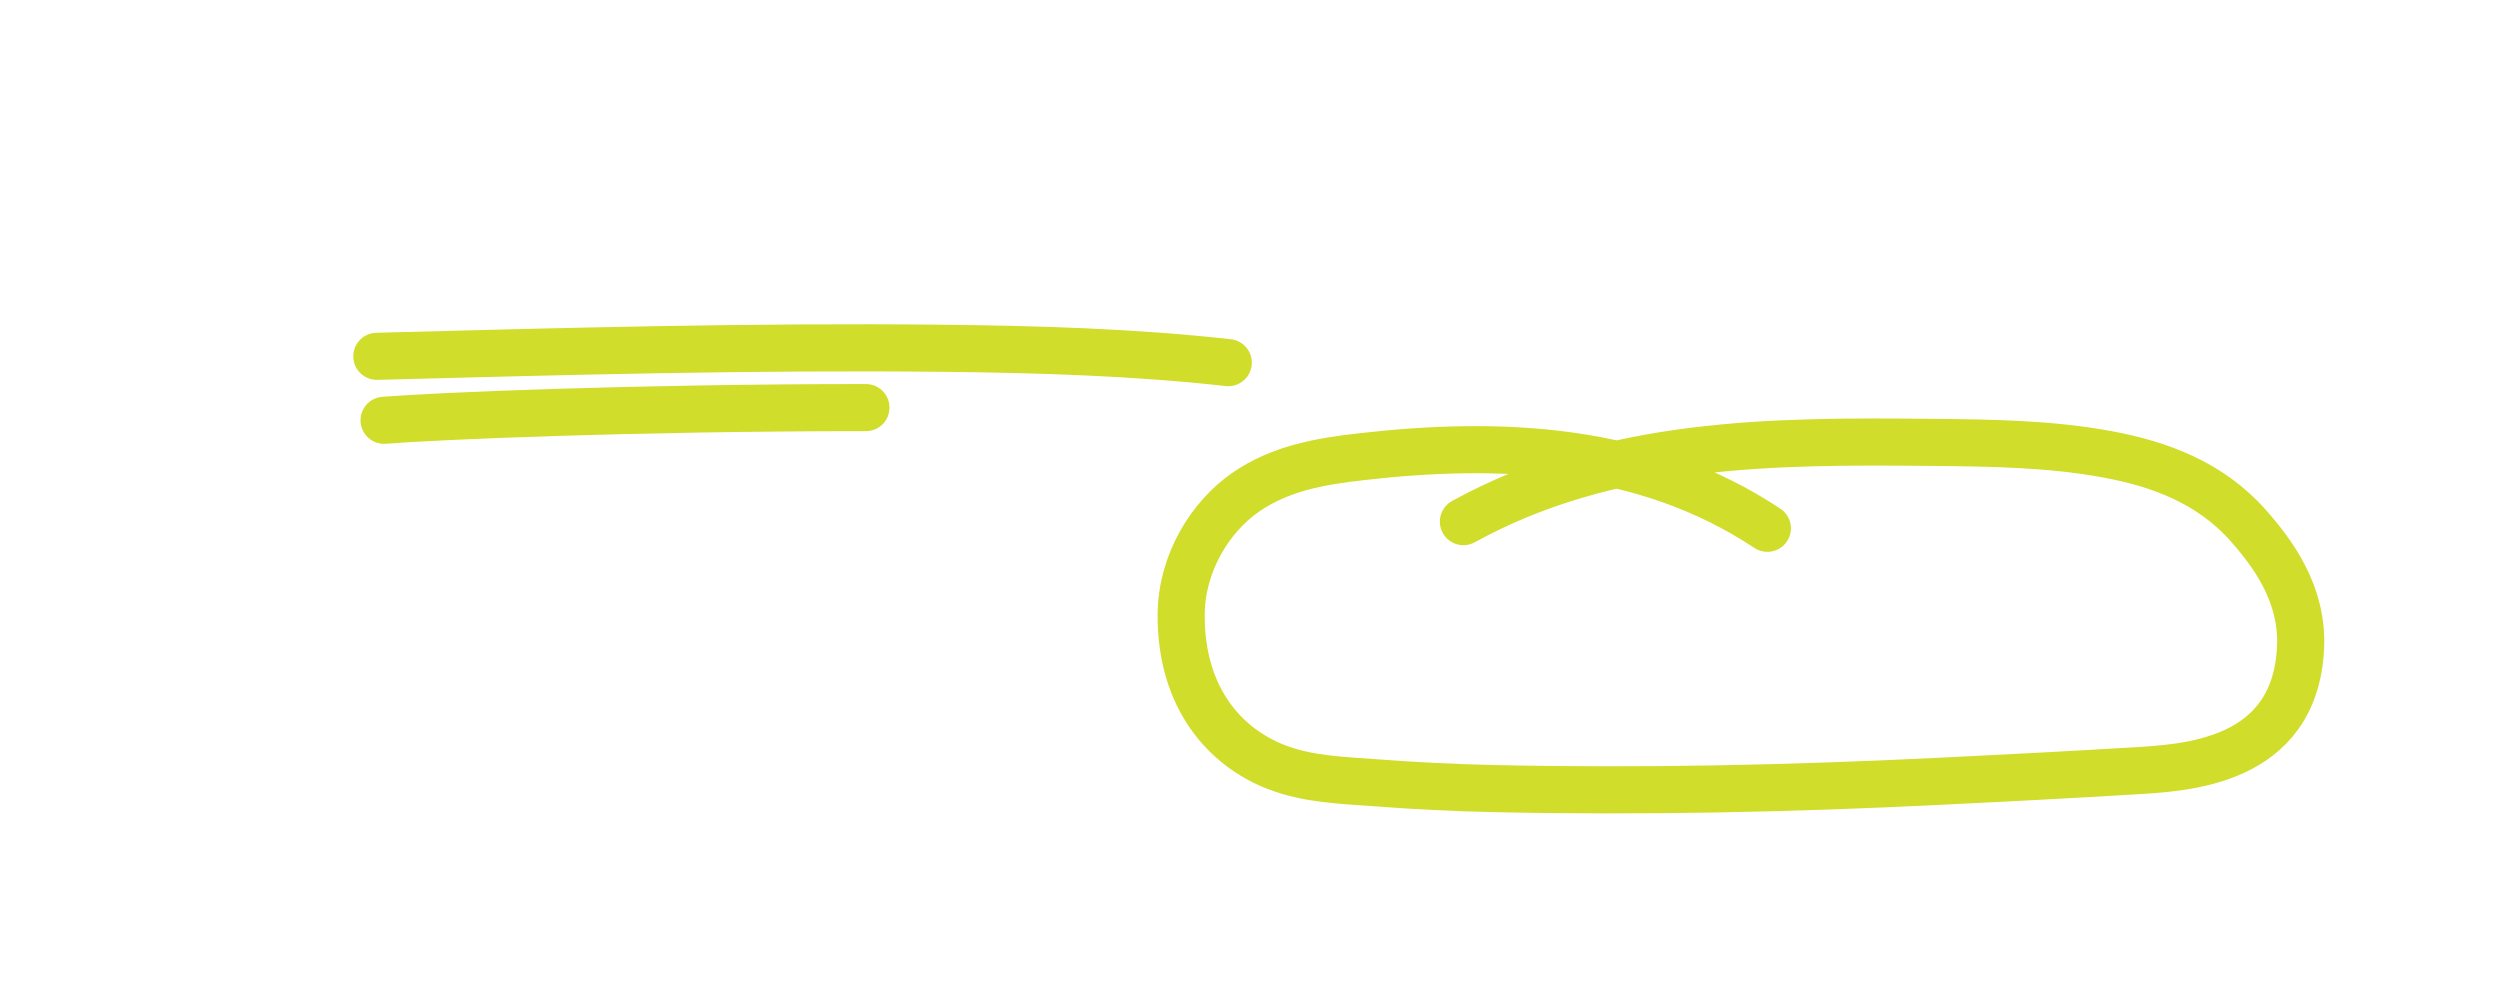<?xml version="1.0" encoding="UTF-8"?> <svg xmlns="http://www.w3.org/2000/svg" width="690" height="273" viewBox="0 0 690 273" fill="none"><path d="M25.472 80.64C22.187 80.64 19.157 80.085 16.384 78.976C13.653 77.824 11.264 76.224 9.216 74.176C7.211 72.085 5.653 69.632 4.544 66.816C3.435 63.957 2.88 60.843 2.88 57.472C2.88 54.187 3.456 51.157 4.608 48.384C5.76 45.568 7.381 43.136 9.472 41.088C11.563 38.997 14.016 37.376 16.832 36.224C19.648 35.072 22.699 34.496 25.984 34.496C28.117 34.496 30.208 34.795 32.256 35.392C34.347 35.947 36.245 36.779 37.952 37.888C39.701 38.997 41.195 40.32 42.432 41.856L36.416 48.512C35.392 47.488 34.325 46.613 33.216 45.888C32.149 45.12 30.997 44.544 29.76 44.16C28.565 43.733 27.285 43.52 25.92 43.52C24.085 43.52 22.357 43.861 20.736 44.544C19.157 45.227 17.771 46.187 16.576 47.424C15.381 48.619 14.421 50.091 13.696 51.84C13.013 53.547 12.672 55.445 12.672 57.536C12.672 59.669 13.013 61.611 13.696 63.36C14.379 65.067 15.339 66.539 16.576 67.776C17.813 68.971 19.285 69.909 20.992 70.592C22.741 71.232 24.661 71.552 26.752 71.552C28.117 71.552 29.44 71.36 30.72 70.976C32 70.592 33.173 70.059 34.24 69.376C35.349 68.693 36.331 67.904 37.184 67.008L41.856 74.496C40.832 75.648 39.445 76.693 37.696 77.632C35.989 78.571 34.069 79.317 31.936 79.872C29.803 80.384 27.648 80.64 25.472 80.64ZM63.413 80.64C59.957 80.64 56.864 79.893 54.133 78.4C51.445 76.864 49.312 74.773 47.733 72.128C46.197 69.483 45.429 66.453 45.429 63.04C45.429 59.627 46.197 56.619 47.733 54.016C49.312 51.371 51.445 49.28 54.133 47.744C56.864 46.208 59.957 45.44 63.413 45.44C66.826 45.44 69.877 46.208 72.565 47.744C75.296 49.28 77.429 51.371 78.965 54.016C80.501 56.619 81.269 59.627 81.269 63.04C81.269 66.453 80.501 69.483 78.965 72.128C77.429 74.773 75.296 76.864 72.565 78.4C69.877 79.893 66.826 80.64 63.413 80.64ZM63.413 72.704C65.077 72.704 66.57 72.299 67.893 71.488C69.216 70.635 70.24 69.483 70.965 68.032C71.733 66.539 72.117 64.875 72.117 63.04C72.117 61.163 71.733 59.499 70.965 58.048C70.24 56.555 69.216 55.403 67.893 54.592C66.57 53.739 65.077 53.312 63.413 53.312C61.706 53.312 60.192 53.739 58.869 54.592C57.546 55.445 56.501 56.597 55.733 58.048C54.965 59.499 54.602 61.163 54.645 63.04C54.602 64.875 54.965 66.539 55.733 68.032C56.501 69.483 57.546 70.635 58.869 71.488C60.192 72.299 61.706 72.704 63.413 72.704ZM104.388 80V74.24L122.244 51.072V53.632H104.388V46.144H131.396V52.032L114.308 74.624L114.052 72.512H131.844V80H104.388ZM143.343 94.72L150.767 77.312L150.895 82.56L134.383 46.144H144.687L152.943 65.664C153.284 66.389 153.604 67.243 153.903 68.224C154.244 69.163 154.521 70.08 154.735 70.976L153.199 71.616C153.455 70.891 153.753 70.059 154.095 69.12C154.436 68.181 154.777 67.179 155.119 66.112L162.223 46.144H172.591L158.383 80L152.559 94.72H143.343ZM187.249 80.64C184.091 80.64 181.275 80.128 178.801 79.104C176.369 78.037 174.406 76.587 172.913 74.752L178.545 69.888C179.867 71.296 181.339 72.32 182.961 72.96C184.582 73.557 186.203 73.856 187.825 73.856C188.465 73.856 189.041 73.792 189.553 73.664C190.107 73.493 190.577 73.28 190.961 73.024C191.345 72.725 191.622 72.384 191.793 72C192.006 71.573 192.113 71.125 192.113 70.656C192.113 69.717 191.729 68.971 190.961 68.416C190.534 68.203 189.873 67.947 188.977 67.648C188.081 67.307 186.929 66.944 185.521 66.56C183.345 66.005 181.489 65.365 179.953 64.64C178.459 63.872 177.265 63.019 176.369 62.08C175.601 61.184 175.003 60.224 174.577 59.2C174.193 58.133 174.001 56.96 174.001 55.68C174.001 54.144 174.342 52.757 175.025 51.52C175.707 50.24 176.646 49.152 177.841 48.256C179.078 47.36 180.486 46.677 182.065 46.208C183.643 45.696 185.307 45.44 187.057 45.44C188.806 45.44 190.513 45.653 192.177 46.08C193.841 46.507 195.377 47.125 196.785 47.936C198.235 48.704 199.494 49.621 200.561 50.688L195.697 56.064C194.929 55.339 194.054 54.677 193.073 54.08C192.134 53.483 191.153 53.013 190.128 52.672C189.105 52.331 188.187 52.16 187.377 52.16C186.651 52.16 185.99 52.224 185.393 52.352C184.838 52.48 184.369 52.672 183.985 52.928C183.601 53.184 183.302 53.525 183.089 53.952C182.918 54.336 182.833 54.763 182.833 55.232C182.833 55.701 182.939 56.149 183.153 56.576C183.409 57.003 183.75 57.365 184.177 57.664C184.646 57.92 185.329 58.219 186.225 58.56C187.163 58.901 188.422 59.285 190.001 59.712C192.049 60.267 193.777 60.885 195.185 61.568C196.635 62.251 197.787 63.04 198.641 63.936C199.366 64.704 199.899 65.579 200.241 66.56C200.582 67.541 200.753 68.629 200.753 69.824C200.753 71.915 200.155 73.792 198.961 75.456C197.809 77.077 196.209 78.357 194.161 79.296C192.113 80.192 189.809 80.64 187.249 80.64ZM214.872 69.824L212.184 62.336L228.184 46.144H240.152L214.872 69.824ZM206.232 80V32.64H215.32V80H206.232ZM229.144 80L216.984 64.704L223.384 59.584L240.088 80H229.144ZM255.341 80.64C252.525 80.64 249.986 79.872 247.725 78.336C245.464 76.8 243.672 74.709 242.349 72.064C241.026 69.419 240.365 66.389 240.365 62.976C240.365 59.563 241.026 56.555 242.349 53.952C243.714 51.307 245.549 49.237 247.853 47.744C250.157 46.208 252.781 45.44 255.725 45.44C257.389 45.44 258.904 45.696 260.269 46.208C261.677 46.677 262.893 47.339 263.917 48.192C264.984 49.045 265.88 50.027 266.605 51.136C267.33 52.245 267.842 53.44 268.141 54.72L266.221 54.4V46.144H275.245V80H266.093V71.872L268.141 71.68C267.8 72.875 267.245 74.005 266.477 75.072C265.709 76.139 264.749 77.099 263.597 77.952C262.488 78.763 261.229 79.424 259.821 79.936C258.413 80.405 256.92 80.64 255.341 80.64ZM257.837 72.768C259.544 72.768 261.037 72.363 262.317 71.552C263.597 70.741 264.578 69.611 265.261 68.16C265.986 66.667 266.349 64.939 266.349 62.976C266.349 61.056 265.986 59.371 265.261 57.92C264.578 56.469 263.597 55.339 262.317 54.528C261.037 53.675 259.544 53.248 257.837 53.248C256.173 53.248 254.701 53.675 253.421 54.528C252.184 55.339 251.202 56.469 250.477 57.92C249.752 59.371 249.389 61.056 249.389 62.976C249.389 64.939 249.752 66.667 250.477 68.16C251.202 69.611 252.184 70.741 253.421 71.552C254.701 72.363 256.173 72.768 257.837 72.768ZM294.749 80.64C291.591 80.64 288.775 80.128 286.301 79.104C283.869 78.037 281.906 76.587 280.413 74.752L286.045 69.888C287.367 71.296 288.839 72.32 290.461 72.96C292.082 73.557 293.703 73.856 295.325 73.856C295.965 73.856 296.541 73.792 297.053 73.664C297.607 73.493 298.077 73.28 298.461 73.024C298.845 72.725 299.122 72.384 299.293 72C299.506 71.573 299.613 71.125 299.613 70.656C299.613 69.717 299.229 68.971 298.461 68.416C298.034 68.203 297.373 67.947 296.477 67.648C295.581 67.307 294.429 66.944 293.021 66.56C290.845 66.005 288.989 65.365 287.453 64.64C285.959 63.872 284.765 63.019 283.869 62.08C283.101 61.184 282.503 60.224 282.077 59.2C281.693 58.133 281.501 56.96 281.501 55.68C281.501 54.144 281.842 52.757 282.525 51.52C283.207 50.24 284.146 49.152 285.341 48.256C286.578 47.36 287.986 46.677 289.565 46.208C291.143 45.696 292.807 45.44 294.557 45.44C296.306 45.44 298.013 45.653 299.677 46.08C301.341 46.507 302.877 47.125 304.285 47.936C305.735 48.704 306.994 49.621 308.061 50.688L303.197 56.064C302.429 55.339 301.554 54.677 300.573 54.08C299.634 53.483 298.653 53.013 297.628 52.672C296.605 52.331 295.687 52.16 294.877 52.16C294.151 52.16 293.49 52.224 292.893 52.352C292.338 52.48 291.869 52.672 291.485 52.928C291.101 53.184 290.802 53.525 290.589 53.952C290.418 54.336 290.333 54.763 290.333 55.232C290.333 55.701 290.439 56.149 290.653 56.576C290.909 57.003 291.25 57.365 291.677 57.664C292.146 57.92 292.829 58.219 293.725 58.56C294.663 58.901 295.922 59.285 297.501 59.712C299.549 60.267 301.277 60.885 302.685 61.568C304.135 62.251 305.287 63.04 306.141 63.936C306.866 64.704 307.399 65.579 307.741 66.56C308.082 67.541 308.253 68.629 308.253 69.824C308.253 71.915 307.655 73.792 306.461 75.456C305.309 77.077 303.709 78.357 301.661 79.296C299.613 80.192 297.309 80.64 294.749 80.64ZM312.388 80V74.24L330.244 51.072V53.632H312.388V46.144H339.396V52.032L322.308 74.624L322.052 72.512H339.844V80H312.388ZM378.48 80.64C375.536 80.64 372.89 79.893 370.544 78.4C368.197 76.864 366.341 74.795 364.976 72.192C363.653 69.547 362.992 66.496 362.992 63.04C362.992 59.669 363.653 56.661 364.976 54.016C366.341 51.371 368.176 49.28 370.48 47.744C372.826 46.208 375.493 45.44 378.48 45.44C380.058 45.44 381.573 45.696 383.024 46.208C384.517 46.677 385.84 47.339 386.992 48.192C388.186 49.045 389.146 50.005 389.872 51.072C390.597 52.096 391.002 53.184 391.088 54.336L388.784 54.72V32.64H397.872V80H389.296L388.912 72.192L390.704 72.384C390.618 73.451 390.234 74.475 389.552 75.456C388.869 76.437 387.952 77.333 386.8 78.144C385.69 78.912 384.41 79.531 382.96 80C381.552 80.427 380.058 80.64 378.48 80.64ZM380.528 73.088C382.234 73.088 383.728 72.661 385.008 71.808C386.288 70.955 387.29 69.781 388.016 68.288C388.741 66.795 389.104 65.045 389.104 63.04C389.104 61.077 388.741 59.349 388.016 57.856C387.29 56.32 386.288 55.147 385.008 54.336C383.728 53.483 382.234 53.056 380.528 53.056C378.821 53.056 377.328 53.483 376.048 54.336C374.81 55.147 373.829 56.32 373.104 57.856C372.421 59.349 372.08 61.077 372.08 63.04C372.08 65.045 372.421 66.795 373.104 68.288C373.829 69.781 374.81 70.955 376.048 71.808C377.328 72.661 378.821 73.088 380.528 73.088ZM404.388 80V74.24L422.244 51.072V53.632H404.388V46.144H431.396V52.032L414.308 74.624L414.052 72.512H431.844V80H404.388ZM439.375 80V46.144H448.463V80H439.375ZM443.855 39.168C442.105 39.168 440.74 38.741 439.759 37.888C438.777 37.035 438.286 35.819 438.286 34.24C438.286 32.789 438.777 31.616 439.759 30.72C440.783 29.781 442.148 29.312 443.855 29.312C445.604 29.312 446.969 29.76 447.951 30.656C448.932 31.509 449.423 32.704 449.423 34.24C449.423 35.733 448.911 36.928 447.887 37.824C446.905 38.72 445.561 39.168 443.855 39.168ZM477.329 92.992C475.025 92.992 473.233 92.331 471.953 91.008C470.673 89.728 470.033 88.171 470.033 86.336C470.033 84.544 470.566 82.965 471.633 81.6C472.742 80.235 474.257 78.976 476.177 77.824C478.097 76.672 480.273 75.541 482.705 74.432L484.369 77.248C481.852 78.613 479.932 79.872 478.609 81.024C477.329 82.219 476.689 83.435 476.689 84.672C476.689 85.397 476.881 85.952 477.265 86.336C477.649 86.763 478.14 86.976 478.737 86.976C479.249 86.976 479.676 86.827 480.017 86.528C480.358 86.272 480.721 85.888 481.105 85.376L485.265 88.448C484.838 89.173 484.241 89.899 483.473 90.624C482.748 91.349 481.852 91.925 480.785 92.352C479.761 92.779 478.609 92.992 477.329 92.992ZM473.233 80.64C469.564 80.64 466.364 79.893 463.633 78.4C460.902 76.907 458.769 74.859 457.233 72.256C455.697 69.653 454.929 66.667 454.929 63.296C454.929 60.693 455.356 58.304 456.209 56.128C457.062 53.952 458.257 52.075 459.793 50.496C461.329 48.875 463.142 47.637 465.233 46.784C467.366 45.888 469.67 45.44 472.145 45.44C474.449 45.44 476.582 45.867 478.545 46.72C480.508 47.531 482.193 48.704 483.601 50.24C485.052 51.733 486.161 53.504 486.929 55.552C487.697 57.6 488.038 59.84 487.953 62.272L487.889 65.088H460.689L459.217 59.52H480.401L479.377 60.672V59.264C479.292 58.112 478.908 57.067 478.225 56.128C477.585 55.189 476.753 54.464 475.729 53.952C474.705 53.44 473.553 53.184 472.273 53.184C470.396 53.184 468.796 53.547 467.473 54.272C466.193 54.997 465.212 56.064 464.529 57.472C463.846 58.88 463.505 60.587 463.505 62.592C463.505 64.64 463.932 66.411 464.785 67.904C465.681 69.397 466.918 70.571 468.497 71.424C470.118 72.235 472.017 72.64 474.193 72.64C475.686 72.64 477.052 72.405 478.289 71.936C479.526 71.467 480.849 70.656 482.257 69.504L486.609 75.584C485.372 76.693 484.006 77.632 482.513 78.4C481.02 79.125 479.484 79.68 477.905 80.064C476.326 80.448 474.769 80.64 473.233 80.64ZM502.309 69.824L499.621 62.336L515.621 46.144H527.589L502.309 69.824ZM493.669 80V32.64H502.757V80H493.669ZM516.581 80L504.421 64.704L510.821 59.584L527.525 80H516.581ZM532.312 80V46.144H541.4V80H532.312ZM536.792 39.168C535.043 39.168 533.677 38.741 532.696 37.888C531.715 37.035 531.224 35.819 531.224 34.24C531.224 32.789 531.715 31.616 532.696 30.72C533.72 29.781 535.085 29.312 536.792 29.312C538.541 29.312 539.907 29.76 540.888 30.656C541.869 31.509 542.36 32.704 542.36 34.24C542.36 35.733 541.848 36.928 540.824 37.824C539.843 38.72 538.499 39.168 536.792 39.168ZM15.936 191.64C12.779 191.64 9.963 191.128 7.488 190.104C5.056 189.037 3.093 187.587 1.6 185.752L7.232 180.888C8.555 182.296 10.027 183.32 11.648 183.96C13.269 184.557 14.891 184.856 16.512 184.856C17.152 184.856 17.728 184.792 18.24 184.664C18.795 184.493 19.264 184.28 19.648 184.024C20.032 183.725 20.309 183.384 20.48 183C20.693 182.573 20.8 182.125 20.8 181.656C20.8 180.717 20.416 179.971 19.648 179.416C19.221 179.203 18.56 178.947 17.664 178.648C16.768 178.307 15.616 177.944 14.208 177.56C12.032 177.005 10.176 176.365 8.64 175.64C7.147 174.872 5.952 174.019 5.056 173.08C4.288 172.184 3.691 171.224 3.264 170.2C2.88 169.133 2.688 167.96 2.688 166.68C2.688 165.144 3.029 163.757 3.712 162.52C4.395 161.24 5.333 160.152 6.528 159.256C7.765 158.36 9.173 157.677 10.752 157.208C12.331 156.696 13.995 156.44 15.744 156.44C17.493 156.44 19.2 156.653 20.864 157.08C22.528 157.507 24.064 158.125 25.472 158.936C26.923 159.704 28.181 160.621 29.248 161.688L24.384 167.064C23.616 166.339 22.741 165.677 21.76 165.08C20.821 164.483 19.84 164.013 18.816 163.672C17.792 163.331 16.875 163.16 16.064 163.16C15.339 163.16 14.677 163.224 14.08 163.352C13.525 163.48 13.056 163.672 12.672 163.928C12.288 164.184 11.989 164.525 11.776 164.952C11.605 165.336 11.52 165.763 11.52 166.232C11.52 166.701 11.627 167.149 11.84 167.576C12.096 168.003 12.437 168.365 12.864 168.664C13.333 168.92 14.016 169.219 14.912 169.56C15.851 169.901 17.109 170.285 18.688 170.712C20.736 171.267 22.464 171.885 23.872 172.568C25.323 173.251 26.475 174.04 27.328 174.936C28.053 175.704 28.587 176.579 28.928 177.56C29.269 178.541 29.44 179.629 29.44 180.824C29.44 182.915 28.843 184.792 27.648 186.456C26.496 188.077 24.896 189.357 22.848 190.296C20.8 191.192 18.496 191.64 15.936 191.64ZM34.919 205.08V157.144H43.687L43.943 164.76L42.279 164.184C42.578 162.819 43.303 161.56 44.455 160.408C45.65 159.256 47.122 158.317 48.871 157.592C50.62 156.867 52.455 156.504 54.375 156.504C57.319 156.504 59.922 157.272 62.183 158.808C64.487 160.301 66.3 162.371 67.623 165.016C68.988 167.619 69.671 170.627 69.671 174.04C69.671 177.411 69.01 180.419 67.687 183.064C66.364 185.709 64.551 187.8 62.247 189.336C59.943 190.829 57.319 191.576 54.375 191.576C52.412 191.576 50.535 191.213 48.743 190.488C46.994 189.72 45.5 188.717 44.263 187.48C43.026 186.243 42.258 184.92 41.959 183.512L44.071 182.616V205.08H34.919ZM52.327 183.768C53.991 183.768 55.463 183.363 56.743 182.552C58.023 181.741 59.026 180.611 59.751 179.16C60.476 177.667 60.839 175.96 60.839 174.04C60.839 172.12 60.476 170.435 59.751 168.984C59.026 167.533 58.023 166.403 56.743 165.592C55.506 164.781 54.034 164.376 52.327 164.376C50.62 164.376 49.127 164.781 47.847 165.592C46.567 166.36 45.564 167.491 44.839 168.984C44.114 170.435 43.751 172.12 43.751 174.04C43.751 175.96 44.114 177.667 44.839 179.16C45.564 180.611 46.567 181.741 47.847 182.552C49.127 183.363 50.62 183.768 52.327 183.768ZM91.288 191.64C87.832 191.64 84.739 190.893 82.008 189.4C79.32 187.864 77.187 185.773 75.608 183.128C74.072 180.483 73.304 177.453 73.304 174.04C73.304 170.627 74.072 167.619 75.608 165.016C77.187 162.371 79.32 160.28 82.008 158.744C84.739 157.208 87.832 156.44 91.288 156.44C94.701 156.44 97.752 157.208 100.44 158.744C103.171 160.28 105.304 162.371 106.84 165.016C108.376 167.619 109.144 170.627 109.144 174.04C109.144 177.453 108.376 180.483 106.84 183.128C105.304 185.773 103.171 187.864 100.44 189.4C97.752 190.893 94.701 191.64 91.288 191.64ZM91.288 183.704C92.952 183.704 94.445 183.299 95.768 182.488C97.091 181.635 98.115 180.483 98.84 179.032C99.608 177.539 99.992 175.875 99.992 174.04C99.992 172.163 99.608 170.499 98.84 169.048C98.115 167.555 97.091 166.403 95.768 165.592C94.445 164.739 92.952 164.312 91.288 164.312C89.581 164.312 88.067 164.739 86.744 165.592C85.421 166.445 84.376 167.597 83.608 169.048C82.84 170.499 82.477 172.163 82.52 174.04C82.477 175.875 82.84 177.539 83.608 179.032C84.376 180.483 85.421 181.635 86.744 182.488C88.067 183.299 89.581 183.704 91.288 183.704ZM118.246 191V148.568H127.333V191H118.246ZM111.91 165.272V157.144H134.246V165.272H111.91ZM147.809 180.824L145.121 173.336L161.121 157.144H173.089L147.809 180.824ZM139.169 191V143.64H148.257V191H139.169ZM162.081 191L149.921 175.704L156.321 170.584L173.025 191H162.081ZM188.279 191.64C185.463 191.64 182.924 190.872 180.663 189.336C178.401 187.8 176.609 185.709 175.286 183.064C173.964 180.419 173.303 177.389 173.303 173.976C173.303 170.563 173.964 167.555 175.286 164.952C176.652 162.307 178.487 160.237 180.791 158.744C183.095 157.208 185.719 156.44 188.663 156.44C190.327 156.44 191.841 156.696 193.207 157.208C194.615 157.677 195.831 158.339 196.855 159.192C197.921 160.045 198.817 161.027 199.543 162.136C200.268 163.245 200.78 164.44 201.079 165.72L199.159 165.4V157.144H208.183V191H199.031V182.872L201.079 182.68C200.737 183.875 200.183 185.005 199.415 186.072C198.647 187.139 197.687 188.099 196.535 188.952C195.425 189.763 194.167 190.424 192.759 190.936C191.351 191.405 189.857 191.64 188.279 191.64ZM190.775 183.768C192.481 183.768 193.975 183.363 195.255 182.552C196.535 181.741 197.516 180.611 198.199 179.16C198.924 177.667 199.287 175.939 199.287 173.976C199.287 172.056 198.924 170.371 198.199 168.92C197.516 167.469 196.535 166.339 195.255 165.528C193.975 164.675 192.481 164.248 190.775 164.248C189.111 164.248 187.639 164.675 186.359 165.528C185.121 166.339 184.14 167.469 183.415 168.92C182.689 170.371 182.327 172.056 182.327 173.976C182.327 175.939 182.689 177.667 183.415 179.16C184.14 180.611 185.121 181.741 186.359 182.552C187.639 183.363 189.111 183.768 190.775 183.768ZM216.294 191V157.144H224.998L225.254 164.056L223.462 164.824C223.931 163.288 224.763 161.901 225.958 160.664C227.195 159.384 228.667 158.36 230.374 157.592C232.081 156.824 233.873 156.44 235.75 156.44C238.31 156.44 240.443 156.952 242.15 157.976C243.899 159 245.201 160.557 246.054 162.648C246.95 164.696 247.398 167.235 247.398 170.264V191H238.31V170.968C238.31 169.432 238.097 168.152 237.67 167.128C237.243 166.104 236.582 165.357 235.686 164.888C234.833 164.376 233.766 164.163 232.486 164.248C231.462 164.248 230.502 164.419 229.606 164.76C228.753 165.059 228.006 165.507 227.366 166.104C226.769 166.701 226.278 167.384 225.894 168.152C225.553 168.92 225.382 169.752 225.382 170.648V191H220.902C219.921 191 219.046 191 218.278 191C217.51 191 216.849 191 216.294 191ZM255.875 191V157.144H264.963V191H255.875ZM260.355 150.168C258.605 150.168 257.24 149.741 256.259 148.888C255.277 148.035 254.786 146.819 254.786 145.24C254.786 143.789 255.277 142.616 256.259 141.72C257.283 140.781 258.648 140.312 260.355 140.312C262.104 140.312 263.469 140.76 264.451 141.656C265.432 142.509 265.923 143.704 265.923 145.24C265.923 146.733 265.411 147.928 264.387 148.824C263.405 149.72 262.061 150.168 260.355 150.168ZM285.317 191.64C282.842 191.64 280.709 191.107 278.917 190.04C277.168 188.931 275.802 187.373 274.821 185.368C273.882 183.32 273.413 180.867 273.413 178.008V157.144H282.501V176.536C282.501 178.072 282.757 179.416 283.269 180.568C283.781 181.677 284.506 182.531 285.445 183.128C286.384 183.725 287.536 184.024 288.901 184.024C289.882 184.024 290.8 183.875 291.653 183.576C292.506 183.235 293.232 182.765 293.829 182.168C294.426 181.571 294.896 180.867 295.237 180.056C295.578 179.245 295.749 178.371 295.749 177.432V157.144H304.837V191H296.197L295.877 184.024L297.541 183.256C297.029 184.835 296.176 186.264 294.981 187.544C293.786 188.824 292.357 189.827 290.693 190.552C289.029 191.277 287.237 191.64 285.317 191.64ZM348.888 191V185.24L366.744 162.072V164.632H348.888V157.144H375.896V163.032L358.808 185.624L358.552 183.512H376.344V191H348.888ZM398.546 191.64C394.876 191.64 391.676 190.893 388.946 189.4C386.215 187.907 384.082 185.859 382.546 183.256C381.01 180.653 380.242 177.667 380.242 174.296C380.242 171.693 380.668 169.304 381.522 167.128C382.375 164.952 383.57 163.075 385.106 161.496C386.642 159.875 388.455 158.637 390.546 157.784C392.679 156.888 394.983 156.44 397.458 156.44C399.762 156.44 401.895 156.867 403.858 157.72C405.82 158.531 407.506 159.704 408.914 161.24C410.364 162.733 411.474 164.504 412.242 166.552C413.01 168.6 413.351 170.84 413.266 173.272L413.201 176.088H386.002L384.53 170.52H405.714L404.69 171.672V170.264C404.604 169.112 404.22 168.067 403.538 167.128C402.898 166.189 402.066 165.464 401.042 164.952C400.018 164.44 398.866 164.184 397.586 164.184C395.708 164.184 394.108 164.547 392.786 165.272C391.506 165.997 390.524 167.064 389.842 168.472C389.159 169.88 388.818 171.587 388.818 173.592C388.818 175.64 389.244 177.411 390.098 178.904C390.994 180.397 392.231 181.571 393.81 182.424C395.431 183.235 397.33 183.64 399.506 183.64C400.999 183.64 402.364 183.405 403.602 182.936C404.839 182.467 406.162 181.656 407.57 180.504L411.922 186.584C410.684 187.693 409.319 188.632 407.826 189.4C406.332 190.125 404.796 190.68 403.218 191.064C401.639 191.448 400.082 191.64 398.546 191.64ZM437.543 191V157.144H446.311L446.503 163.608L445.159 163.864C445.628 162.755 446.247 161.752 447.015 160.856C447.783 159.96 448.679 159.192 449.703 158.552C450.769 157.912 451.879 157.421 453.031 157.08C454.183 156.696 455.335 156.504 456.487 156.504C458.236 156.504 459.815 156.781 461.223 157.336C462.631 157.891 463.825 158.765 464.807 159.96C465.788 161.112 466.556 162.648 467.111 164.568L465.703 164.44L466.151 163.416C466.705 162.392 467.409 161.475 468.263 160.664C469.116 159.811 470.076 159.085 471.143 158.488C472.209 157.848 473.319 157.357 474.471 157.016C475.623 156.675 476.753 156.504 477.863 156.504C480.508 156.504 482.705 157.037 484.455 158.104C486.204 159.128 487.505 160.685 488.359 162.776C489.255 164.867 489.703 167.427 489.703 170.456V191H480.615V171.096C480.615 169.56 480.401 168.301 479.975 167.32C479.548 166.339 478.929 165.613 478.119 165.144C477.308 164.632 476.263 164.376 474.983 164.376C474.001 164.376 473.084 164.547 472.231 164.888C471.42 165.187 470.695 165.635 470.055 166.232C469.457 166.787 468.988 167.448 468.647 168.216C468.305 168.984 468.135 169.837 468.135 170.776V191H459.047V171.032C459.047 169.624 458.812 168.429 458.343 167.448C457.916 166.424 457.297 165.656 456.487 165.144C455.676 164.632 454.673 164.376 453.479 164.376C452.497 164.376 451.58 164.547 450.727 164.888C449.916 165.187 449.212 165.635 448.615 166.232C448.017 166.787 447.527 167.448 447.143 168.216C446.801 168.984 446.631 169.816 446.631 170.712V191H437.543ZM497.357 191V157.144H506.061L506.317 164.056L504.525 164.824C504.994 163.288 505.826 161.901 507.021 160.664C508.258 159.384 509.73 158.36 511.437 157.592C513.143 156.824 514.935 156.44 516.813 156.44C519.373 156.44 521.506 156.952 523.213 157.976C524.962 159 526.263 160.557 527.117 162.648C528.013 164.696 528.461 167.235 528.461 170.264V191H519.373V170.968C519.373 169.432 519.159 168.152 518.733 167.128C518.306 166.104 517.645 165.357 516.749 164.888C515.895 164.376 514.829 164.163 513.549 164.248C512.525 164.248 511.565 164.419 510.669 164.76C509.815 165.059 509.069 165.507 508.429 166.104C507.831 166.701 507.341 167.384 506.957 168.152C506.615 168.92 506.445 169.752 506.445 170.648V191H501.965C500.983 191 500.109 191 499.341 191C498.573 191 497.911 191 497.357 191ZM548.841 191.64C546.025 191.64 543.486 190.872 541.225 189.336C538.964 187.8 537.172 185.709 535.849 183.064C534.526 180.419 533.865 177.389 533.865 173.976C533.865 170.563 534.526 167.555 535.849 164.952C537.214 162.307 539.049 160.237 541.353 158.744C543.657 157.208 546.281 156.44 549.225 156.44C550.889 156.44 552.404 156.696 553.769 157.208C555.177 157.677 556.393 158.339 557.417 159.192C558.484 160.045 559.38 161.027 560.105 162.136C560.83 163.245 561.342 164.44 561.641 165.72L559.721 165.4V157.144H568.745V191H559.593V182.872L561.641 182.68C561.3 183.875 560.745 185.005 559.977 186.072C559.209 187.139 558.249 188.099 557.097 188.952C555.988 189.763 554.729 190.424 553.321 190.936C551.913 191.405 550.42 191.64 548.841 191.64ZM551.337 183.768C553.044 183.768 554.537 183.363 555.817 182.552C557.097 181.741 558.078 180.611 558.761 179.16C559.486 177.667 559.849 175.939 559.849 173.976C559.849 172.056 559.486 170.371 558.761 168.92C558.078 167.469 557.097 166.339 555.817 165.528C554.537 164.675 553.044 164.248 551.337 164.248C549.673 164.248 548.201 164.675 546.921 165.528C545.684 166.339 544.702 167.469 543.977 168.92C543.252 170.371 542.889 172.056 542.889 173.976C542.889 175.939 543.252 177.667 543.977 179.16C544.702 180.611 545.684 181.741 546.921 182.552C548.201 183.363 549.673 183.768 551.337 183.768ZM561.513 204.248C560.148 204.248 558.889 203.928 557.737 203.288C556.585 202.691 555.668 201.859 554.985 200.792C554.345 199.768 554.025 198.616 554.025 197.336C554.025 196.269 554.26 195.267 554.729 194.328C555.198 193.432 555.881 192.6 556.777 191.832C557.716 191.064 558.868 190.381 560.233 189.784C561.598 189.187 563.177 188.653 564.969 188.184L567.337 191C566.142 191.256 565.033 191.661 564.009 192.216C563.028 192.771 562.238 193.389 561.641 194.072C561.044 194.755 560.745 195.48 560.745 196.248C560.745 196.845 560.916 197.315 561.257 197.656C561.598 198.04 562.068 198.232 562.665 198.232C563.092 198.232 563.454 198.083 563.753 197.784C564.094 197.528 564.436 197.144 564.777 196.632L569.001 199.704C568.617 200.429 568.062 201.133 567.337 201.816C566.612 202.541 565.758 203.117 564.777 203.544C563.838 204.013 562.75 204.248 561.513 204.248ZM584.793 176.28L582.809 167.64C584.217 167.299 585.497 166.915 586.649 166.488C587.843 166.019 588.91 165.528 589.849 165.016C590.787 164.504 591.577 163.928 592.217 163.288C592.899 162.648 593.411 161.944 593.753 161.176C594.137 160.365 594.329 159.512 594.329 158.616C594.329 157.677 594.073 156.845 593.561 156.12C593.049 155.352 592.366 154.776 591.513 154.392C590.659 153.965 589.657 153.752 588.505 153.752C587.011 153.752 585.518 154.285 584.025 155.352C582.574 156.376 581.251 157.997 580.057 160.216L573.785 154.52C575.705 151.619 577.966 149.379 580.569 147.8C583.214 146.179 585.966 145.368 588.825 145.368C591.598 145.368 594.094 145.944 596.313 147.096C598.531 148.205 600.281 149.741 601.561 151.704C602.883 153.667 603.545 155.864 603.545 158.296C603.545 159.832 603.225 161.347 602.585 162.84C601.945 164.291 601.049 165.677 599.897 167C598.787 168.28 597.465 169.411 595.929 170.392C594.393 171.373 592.707 172.163 590.873 172.76L590.105 176.28H584.793ZM582.489 186.264C582.489 184.685 582.958 183.405 583.897 182.424C584.835 181.4 586.073 180.888 587.609 180.888C589.273 180.888 590.553 181.357 591.449 182.296C592.345 183.235 592.793 184.557 592.793 186.264C592.793 187.885 592.302 189.208 591.321 190.232C590.382 191.213 589.145 191.704 587.609 191.704C585.987 191.704 584.729 191.235 583.833 190.296C582.937 189.357 582.489 188.013 582.489 186.264Z" fill="white"></path><g filter="url(#filter0_d_52_32)"><path d="M487.793 145.81C453.729 123.22 413.764 121.698 375.701 126.057C364.745 127.313 353.522 129.128 343.803 135.863C334.087 142.592 326.075 155.305 326.001 169.666C325.879 192.941 338.429 206.366 352.243 211.704C361.203 215.166 370.498 215.34 379.702 216.047C390.504 216.873 401.316 217.406 412.128 217.645C453.215 218.553 494.115 217.661 535.208 215.645C553.094 214.769 570.97 213.851 588.849 212.769C602.964 211.91 633.24 210.682 634.946 179.026C635.756 163.98 627.239 152.647 620.468 145C609.929 133.096 595.846 128.068 582.055 125.47C566.008 122.453 549.739 122.263 533.524 122.1C489.635 121.66 444.338 121.703 403.9 143.972" stroke="#D1DD2B" stroke-width="13" stroke-linecap="round" stroke-linejoin="round"></path></g><g filter="url(#filter1_d_52_32)"><path d="M104 98.342C155.934 96.961 207.92 95.577 259.906 96.122C286.42 96.4 313.039 97.186 339 100.09M106 116C120.5 114.833 175 112.5 239 112.5" stroke="#D1DD2B" stroke-width="13" stroke-linecap="round" stroke-linejoin="round"></path></g><defs><filter id="filter0_d_52_32" x="271.6" y="67.597" width="417.8" height="204.803" filterUnits="userSpaceOnUse" color-interpolation-filters="sRGB"><feFlood flood-opacity="0" result="BackgroundImageFix"></feFlood><feColorMatrix in="SourceAlpha" type="matrix" values="0 0 0 0 0 0 0 0 0 0 0 0 0 0 0 0 0 0 127 0" result="hardAlpha"></feColorMatrix><feOffset></feOffset><feGaussianBlur stdDeviation="23.95"></feGaussianBlur><feColorMatrix type="matrix" values="0 0 0 0 0.82 0 0 0 0 0.867 0 0 0 0 0.169 0 0 0 0.6 0"></feColorMatrix><feBlend mode="normal" in2="BackgroundImageFix" result="effect1_dropShadow_52_32"></feBlend><feBlend mode="normal" in="SourceGraphic" in2="effect1_dropShadow_52_32" result="shape"></feBlend></filter><filter id="filter1_d_52_32" x="49.6" y="41.6" width="343.8" height="128.8" filterUnits="userSpaceOnUse" color-interpolation-filters="sRGB"><feFlood flood-opacity="0" result="BackgroundImageFix"></feFlood><feColorMatrix in="SourceAlpha" type="matrix" values="0 0 0 0 0 0 0 0 0 0 0 0 0 0 0 0 0 0 127 0" result="hardAlpha"></feColorMatrix><feOffset></feOffset><feGaussianBlur stdDeviation="23.95"></feGaussianBlur><feColorMatrix type="matrix" values="0 0 0 0 0.82 0 0 0 0 0.867 0 0 0 0 0.169 0 0 0 0.65 0"></feColorMatrix><feBlend mode="normal" in2="BackgroundImageFix" result="effect1_dropShadow_52_32"></feBlend><feBlend mode="normal" in="SourceGraphic" in2="effect1_dropShadow_52_32" result="shape"></feBlend></filter></defs></svg> 